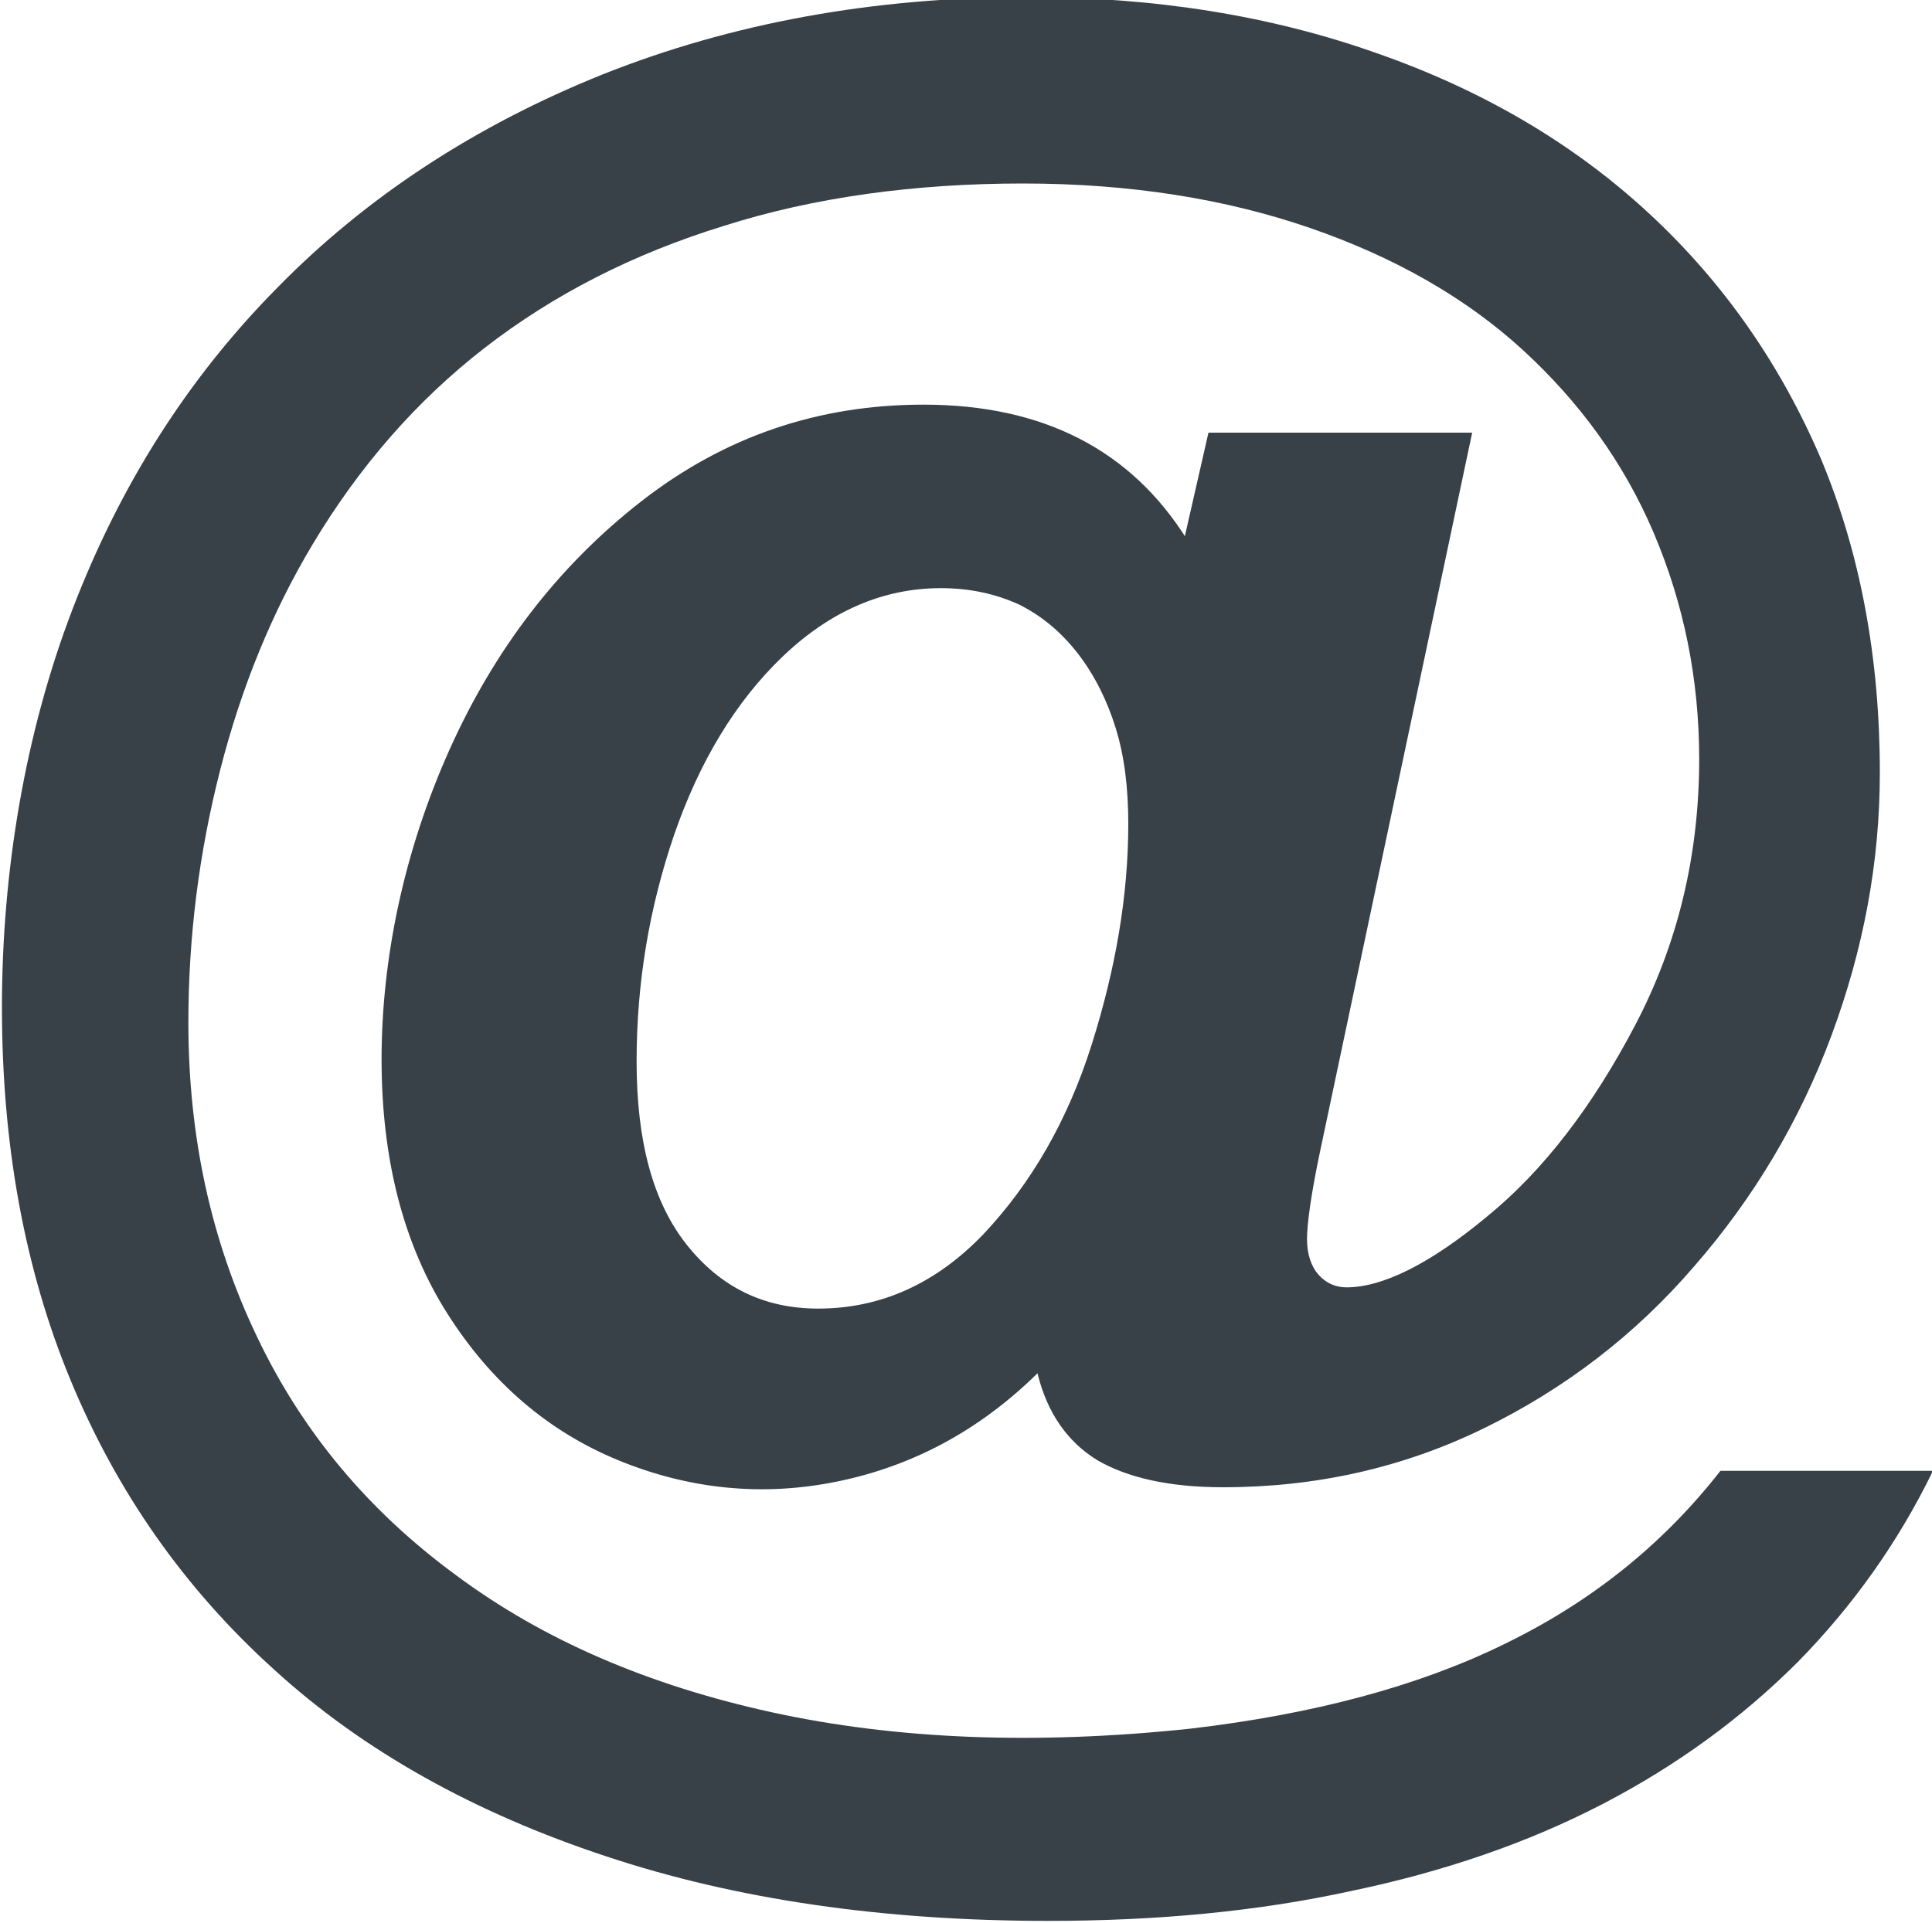 <?xml version="1.0" encoding="UTF-8"?><svg id="Ebene_2" xmlns="http://www.w3.org/2000/svg" viewBox="0 0 20 19.91"><defs><style>.cls-1{fill:#384048;}</style></defs><g id="Ebene_1-2"><path class="cls-1" d="M6.59,10.99c0,.83,.17,1.46,.52,1.9,.35,.44,.8,.66,1.36,.66,.65,0,1.22-.26,1.71-.77,.49-.52,.87-1.17,1.12-1.96,.25-.79,.38-1.55,.38-2.29,0-.37-.04-.7-.13-.99-.09-.29-.22-.55-.39-.77-.17-.22-.37-.39-.61-.51-.24-.11-.51-.17-.81-.17-.6,0-1.15,.24-1.64,.71-.49,.47-.86,1.09-1.12,1.84-.26,.76-.39,1.54-.39,2.35m5.66-5.37l.26-1.14h2.73l-1.57,7.42c-.1,.47-.14,.78-.14,.93s.04,.28,.12,.37c.08,.09,.18,.13,.29,.13,.37,0,.86-.24,1.45-.73,.59-.48,1.1-1.15,1.54-1.99,.44-.84,.66-1.76,.66-2.75,0-.83-.16-1.61-.47-2.34-.31-.73-.77-1.36-1.36-1.9-.59-.54-1.33-.96-2.2-1.26-.87-.3-1.86-.46-2.97-.46s-2.16,.14-3.1,.44c-.94,.29-1.76,.71-2.47,1.26-.71,.55-1.3,1.23-1.78,2.03-.42,.7-.74,1.48-.96,2.34-.22,.86-.33,1.73-.33,2.62,0,1.19,.24,2.27,.71,3.25,.47,.99,1.16,1.81,2.06,2.47,.9,.67,1.99,1.14,3.27,1.42,1.28,.28,2.72,.34,4.33,.17,1.28-.15,2.36-.44,3.24-.87,.89-.43,1.64-1.02,2.25-1.8h2.2c-.36,.74-.83,1.4-1.4,1.98-.58,.58-1.25,1.07-2.02,1.47-.77,.4-1.64,.7-2.6,.9-.96,.21-2,.31-3.14,.31-1.7,0-3.23-.22-4.58-.67-1.36-.45-2.51-1.09-3.43-1.93-.93-.84-1.63-1.84-2.11-3-.48-1.16-.71-2.45-.71-3.86s.24-2.84,.73-4.12c.49-1.28,1.19-2.39,2.12-3.33,.92-.94,2.05-1.68,3.37-2.21,1.33-.53,2.8-.8,4.4-.8,1.31,0,2.51,.19,3.61,.58,1.09,.38,2.03,.93,2.81,1.65,.78,.72,1.37,1.57,1.79,2.55,.41,.98,.61,2.07,.61,3.25,0,.93-.17,1.83-.5,2.72-.33,.89-.81,1.69-1.42,2.39-.61,.71-1.34,1.27-2.18,1.68-.84,.41-1.74,.61-2.7,.61-.56,0-.99-.1-1.3-.28-.31-.19-.52-.49-.62-.9-.6,.59-1.29,.96-2.07,1.12-.78,.16-1.54,.08-2.27-.22-.73-.3-1.32-.81-1.77-1.52-.45-.71-.68-1.59-.68-2.63s.23-2.15,.7-3.2c.47-1.05,1.13-1.91,1.99-2.58,.86-.67,1.83-1,2.92-1,1.24,0,2.15,.47,2.73,1.4Z"/></g></svg>